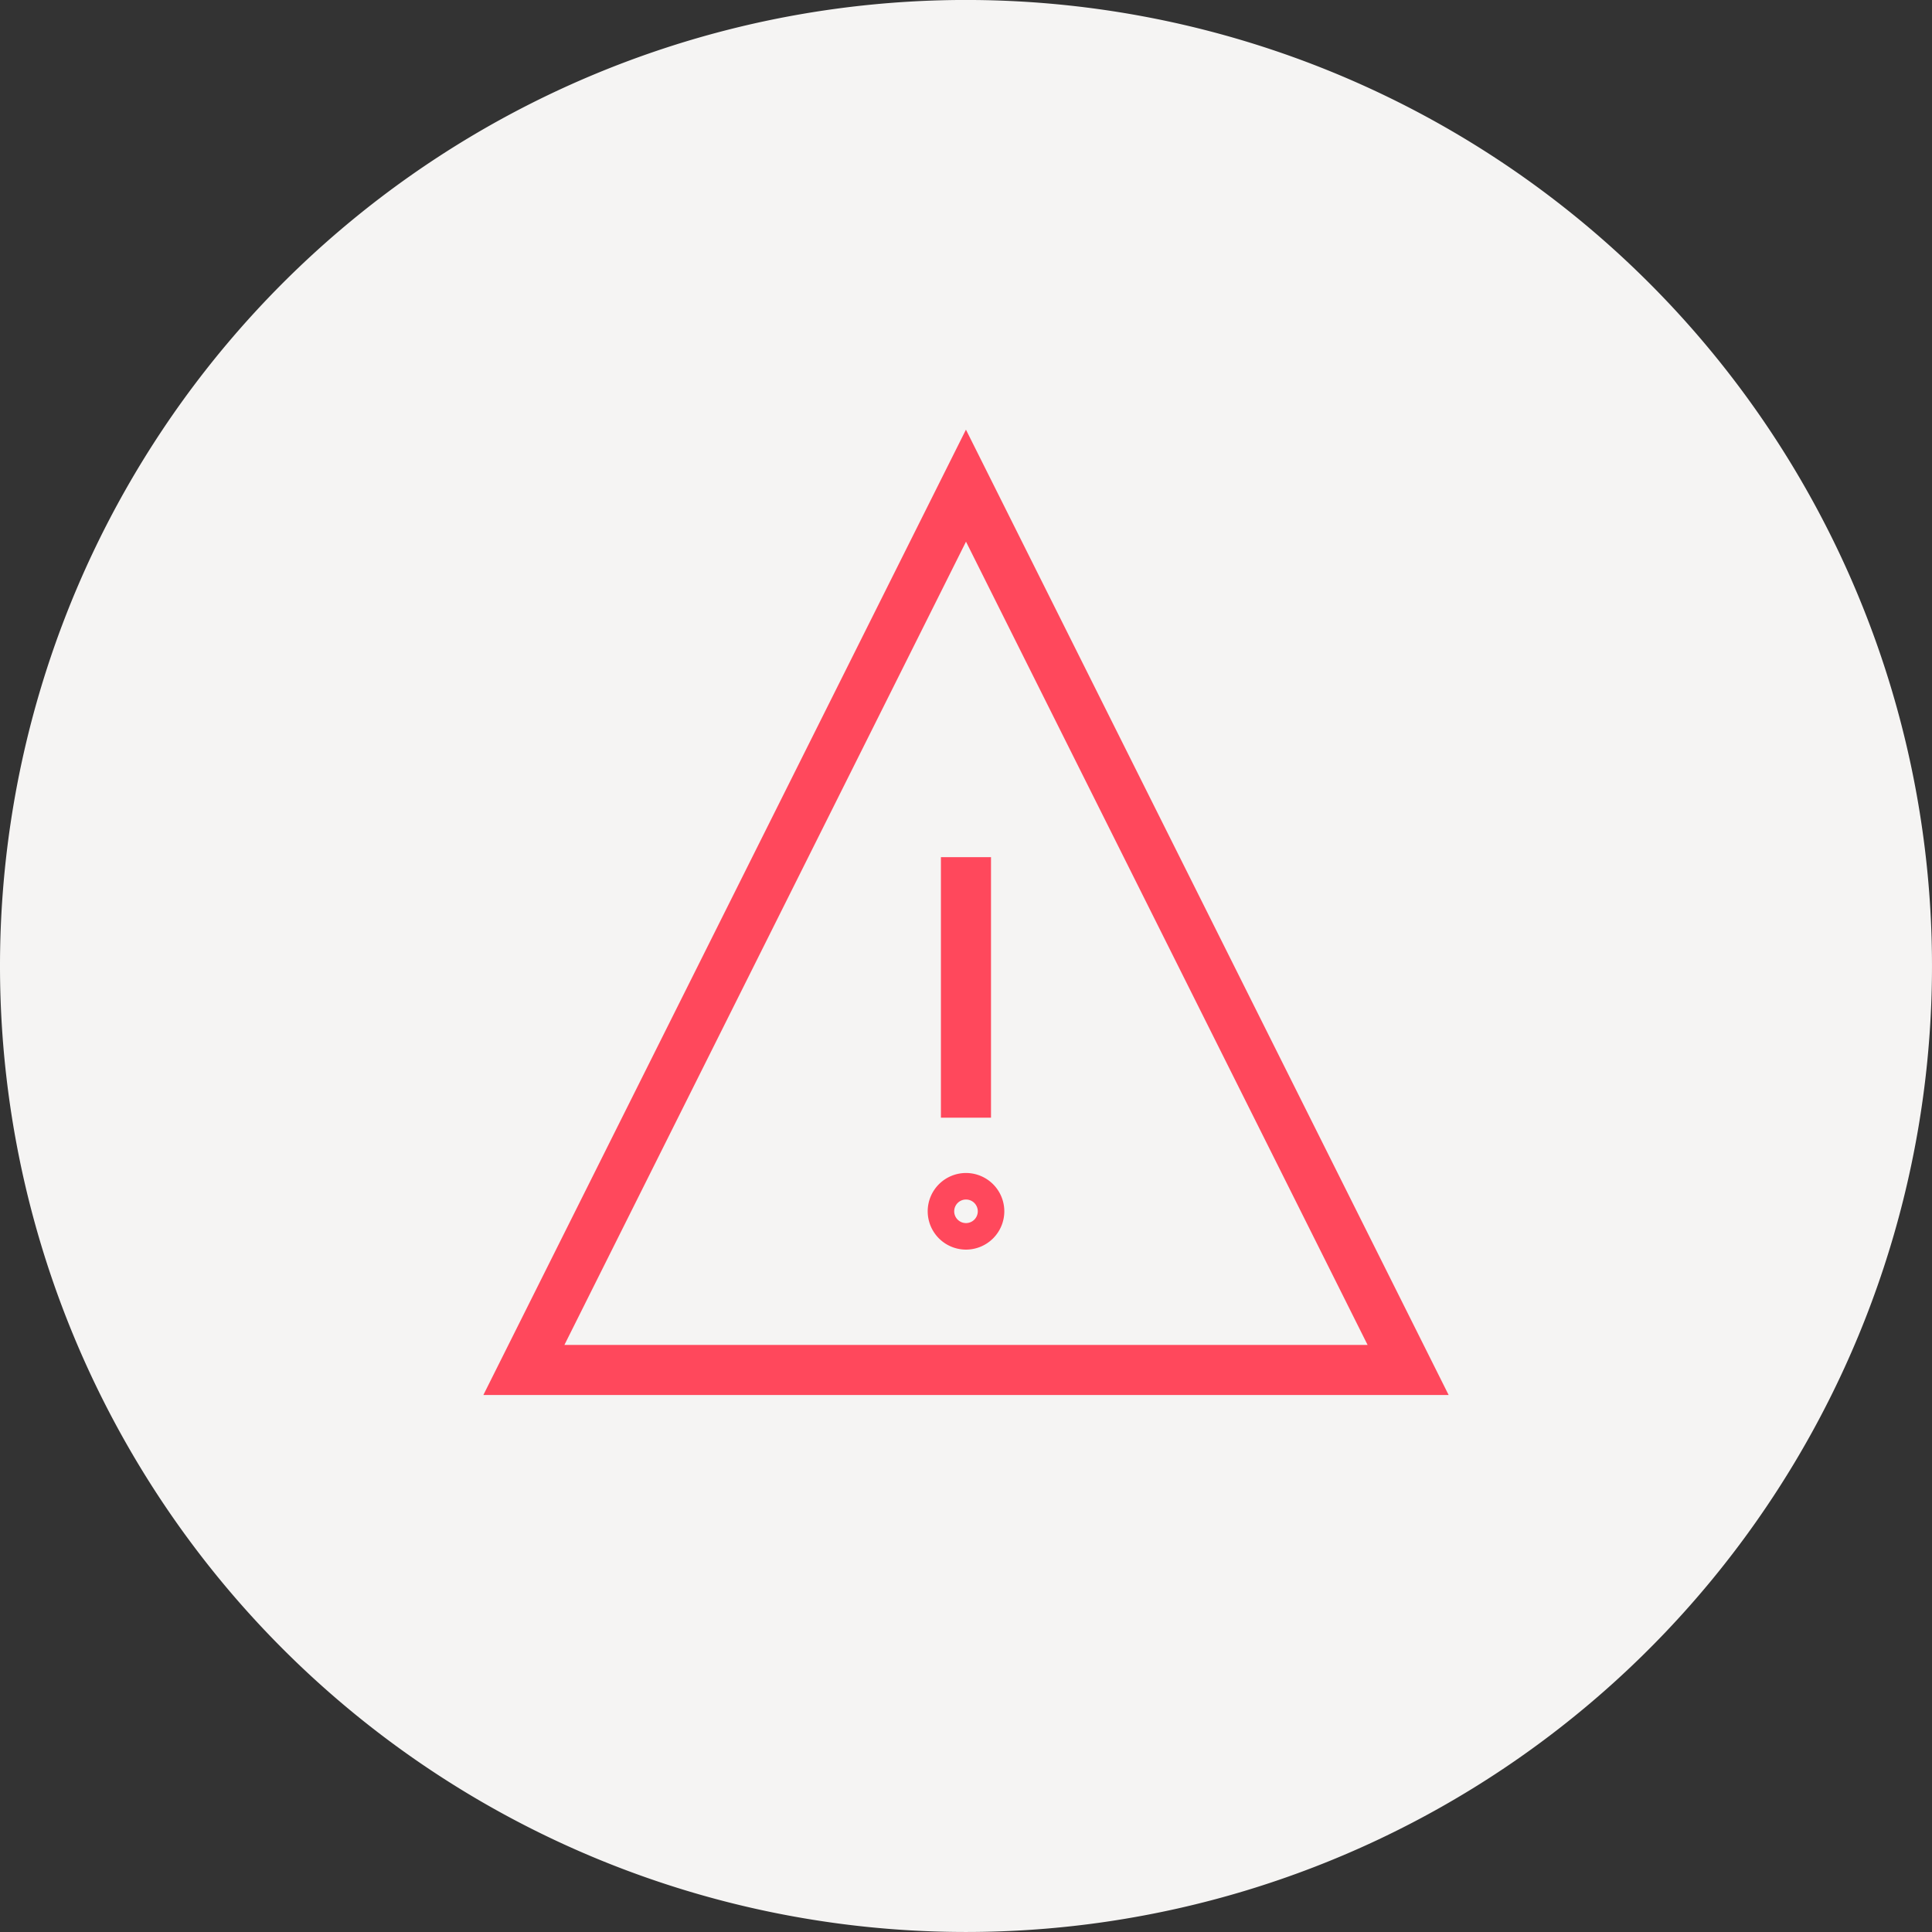 <svg id="Group_685" data-name="Group 685" xmlns="http://www.w3.org/2000/svg" width="172.15" height="172.149" viewBox="0 0 172.15 172.149">
  <rect x="0" y="0" width="172.15" height="172.149" fill="#333333" stroke="none"/>
  <path id="Path_1402" data-name="Path 1402" d="M0,14.078a86.075,86.075,0,1,1,86.074,86.074A86.074,86.074,0,0,1,0,14.078" transform="translate(0 71.996)" fill="#f5f4f3"/>
  <path id="Path_1418" data-name="Path 1418" d="M14.068,14.069h-86.01l43-86.016ZM-64.72,9.606H6.846L-28.937-61.965Z" transform="translate(115.012 110.231)" fill="#ff485c"/>
  <path id="Path_1419" data-name="Path 1419" d="M225.3-193.911h-4.463v-23.214H225.3Z" transform="translate(-136.997 293.502)" fill="#ff485c"/>
  <g id="Group_647" data-name="Group 647" transform="translate(82.662 104.519)">
    <path id="Path_1420" data-name="Path 1420" d="M.558,1.117A3.417,3.417,0,0,1-2.855-2.3,3.417,3.417,0,0,1,.558-5.71,3.418,3.418,0,0,1,3.972-2.3,3.417,3.417,0,0,1,.558,1.117m0-4.463A1.052,1.052,0,0,0-.493-2.3,1.05,1.05,0,0,0,.558-1.247,1.05,1.05,0,0,0,1.608-2.3,1.051,1.051,0,0,0,.558-3.346" transform="translate(2.855 5.71)" fill="#ff485c"/>
  </g>
</svg>

